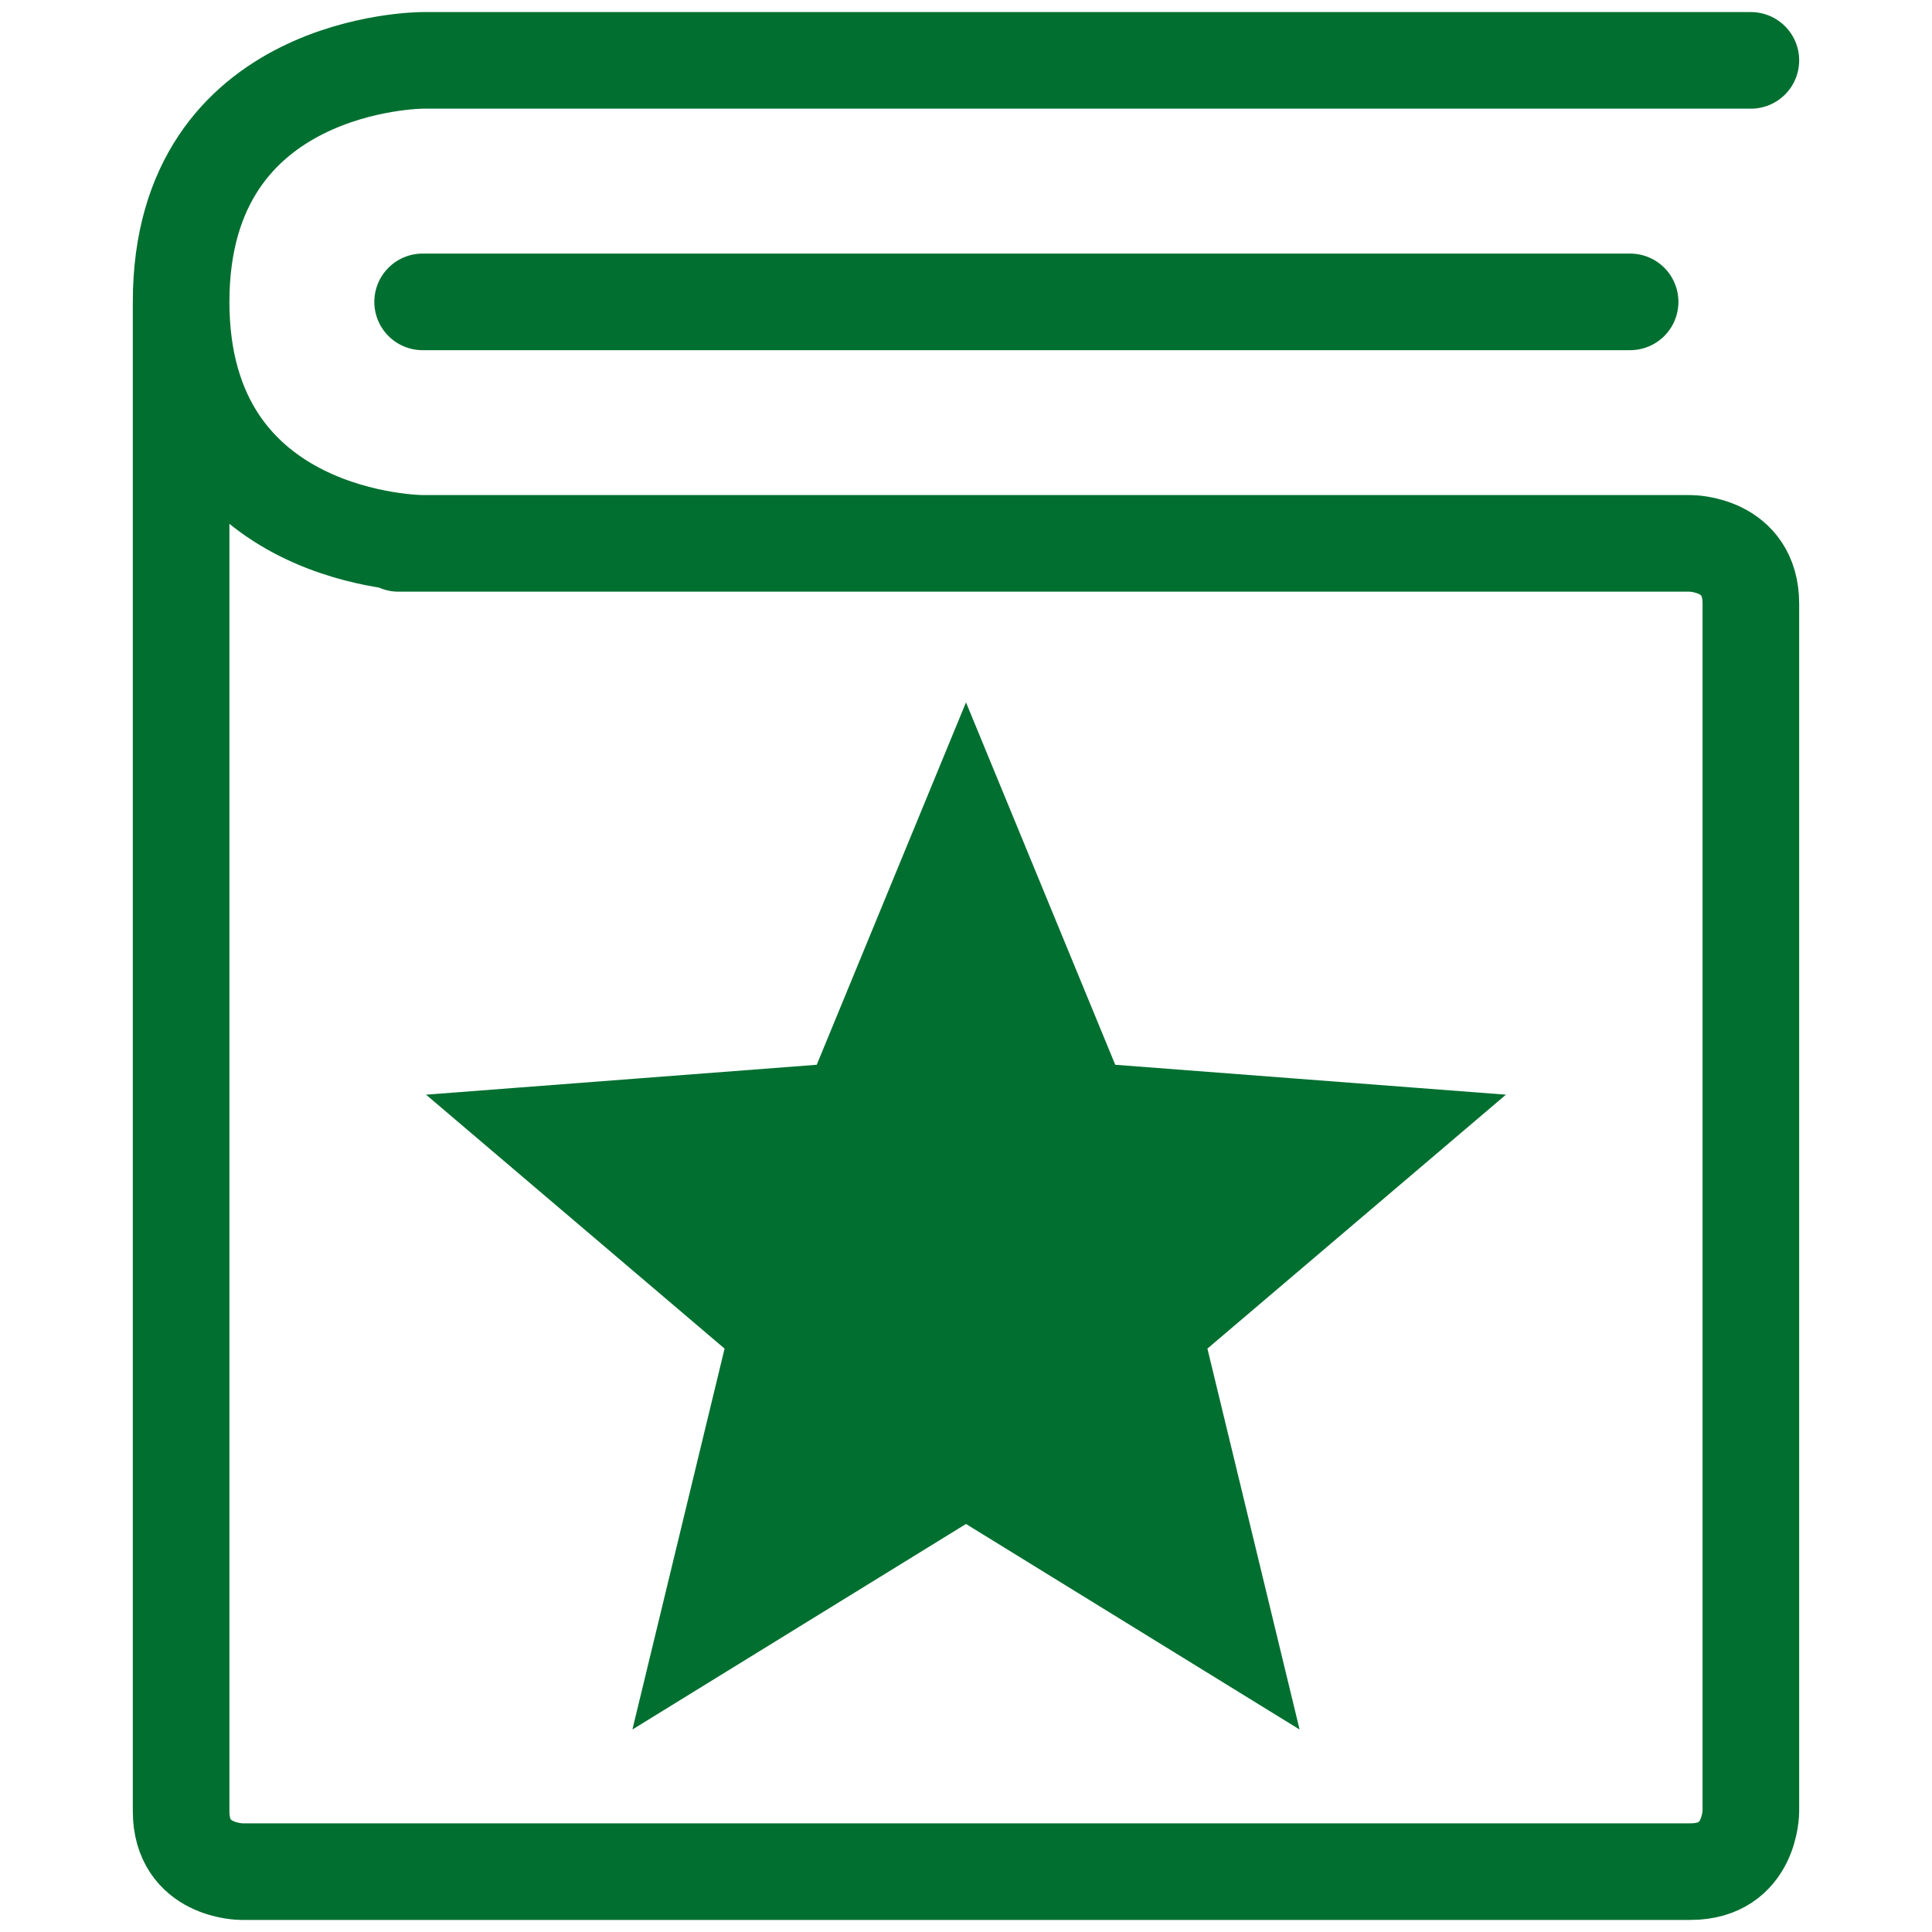<?xml version="1.0" encoding="UTF-8" standalone="no"?>
<svg xmlns:inkscape="http://www.inkscape.org/namespaces/inkscape" xmlns:sodipodi="http://sodipodi.sourceforge.net/DTD/sodipodi-0.dtd" xmlns="http://www.w3.org/2000/svg" xmlns:svg="http://www.w3.org/2000/svg" version="1.1" id="Ebene_1" x="0px" y="0px" viewBox="0 0 800 800" style="enable-background:new 0 0 800 800;" xml:space="preserve" width="50" height="50"><defs id="defs25"><clipPath id="clip0_901_1638"><rect width="32" height="32" fill="white" id="rect995"/></clipPath></defs>
<style type="text/css" id="style2">
	.st0{fill:none;stroke:#006F30;stroke-width:40;stroke-linecap:round;stroke-linejoin:round;stroke-miterlimit:100;}
</style>


<style type="text/css" id="style1233">
	.st0{fill:none;stroke:#006F30;stroke-width:50;stroke-linecap:round;stroke-linejoin:round;stroke-miterlimit:100;}
	.st1{fill:#006F30;}
</style><g id="g1256" transform="translate(-0.002,-0.001)" style="stroke:#006f30;stroke-opacity:1;stroke-width:40;stroke-miterlimit:4;stroke-dasharray:none"><g id="SVGRepo_bgCarrier" style="stroke:#006f30;stroke-opacity:1;stroke-width:40;stroke-miterlimit:4;stroke-dasharray:none">
</g><g id="SVGRepo_tracerCarrier" style="stroke:#006f30;stroke-opacity:1;stroke-width:40;stroke-miterlimit:4;stroke-dasharray:none">
</g><g id="SVGRepo_iconCarrier" style="stroke:#006f30;stroke-opacity:1;stroke-width:40;stroke-miterlimit:4;stroke-dasharray:none">
	<g id="g1239" style="stroke:#006f30;stroke-opacity:1;stroke-width:40;stroke-miterlimit:4;stroke-dasharray:none">
		<path class="st0" d="m 165,225 h 535 c 0,0 25,0 25,25 v 500 c 0,0 0,25 -25,25 H 100 c 0,0 -25,0 -25,-25 V 125 m 0,0 C 75,25 175,25 175,25 H 725 M 75,125 c 0,100 100,100 100,100 m 0,-100 v 0 0 h 6 -6 500" id="path1237" style="stroke:#006f30;stroke-opacity:1;stroke-width:40;stroke-miterlimit:4;stroke-dasharray:none"/>
	</g>
</g><polygon class="st1" points="522.7,674.9 400,599.3 277.3,674.9 311.2,534.8 201.4,441.4 345.1,430.4 400,297.1 454.9,430.4 598.6,441.4 488.8,534.8 " id="polygon1242" style="stroke:#006f30;stroke-width:20;stroke-miterlimit:4;stroke-dasharray:none;stroke-opacity:1" transform="translate(0,20)"/></g></svg>
